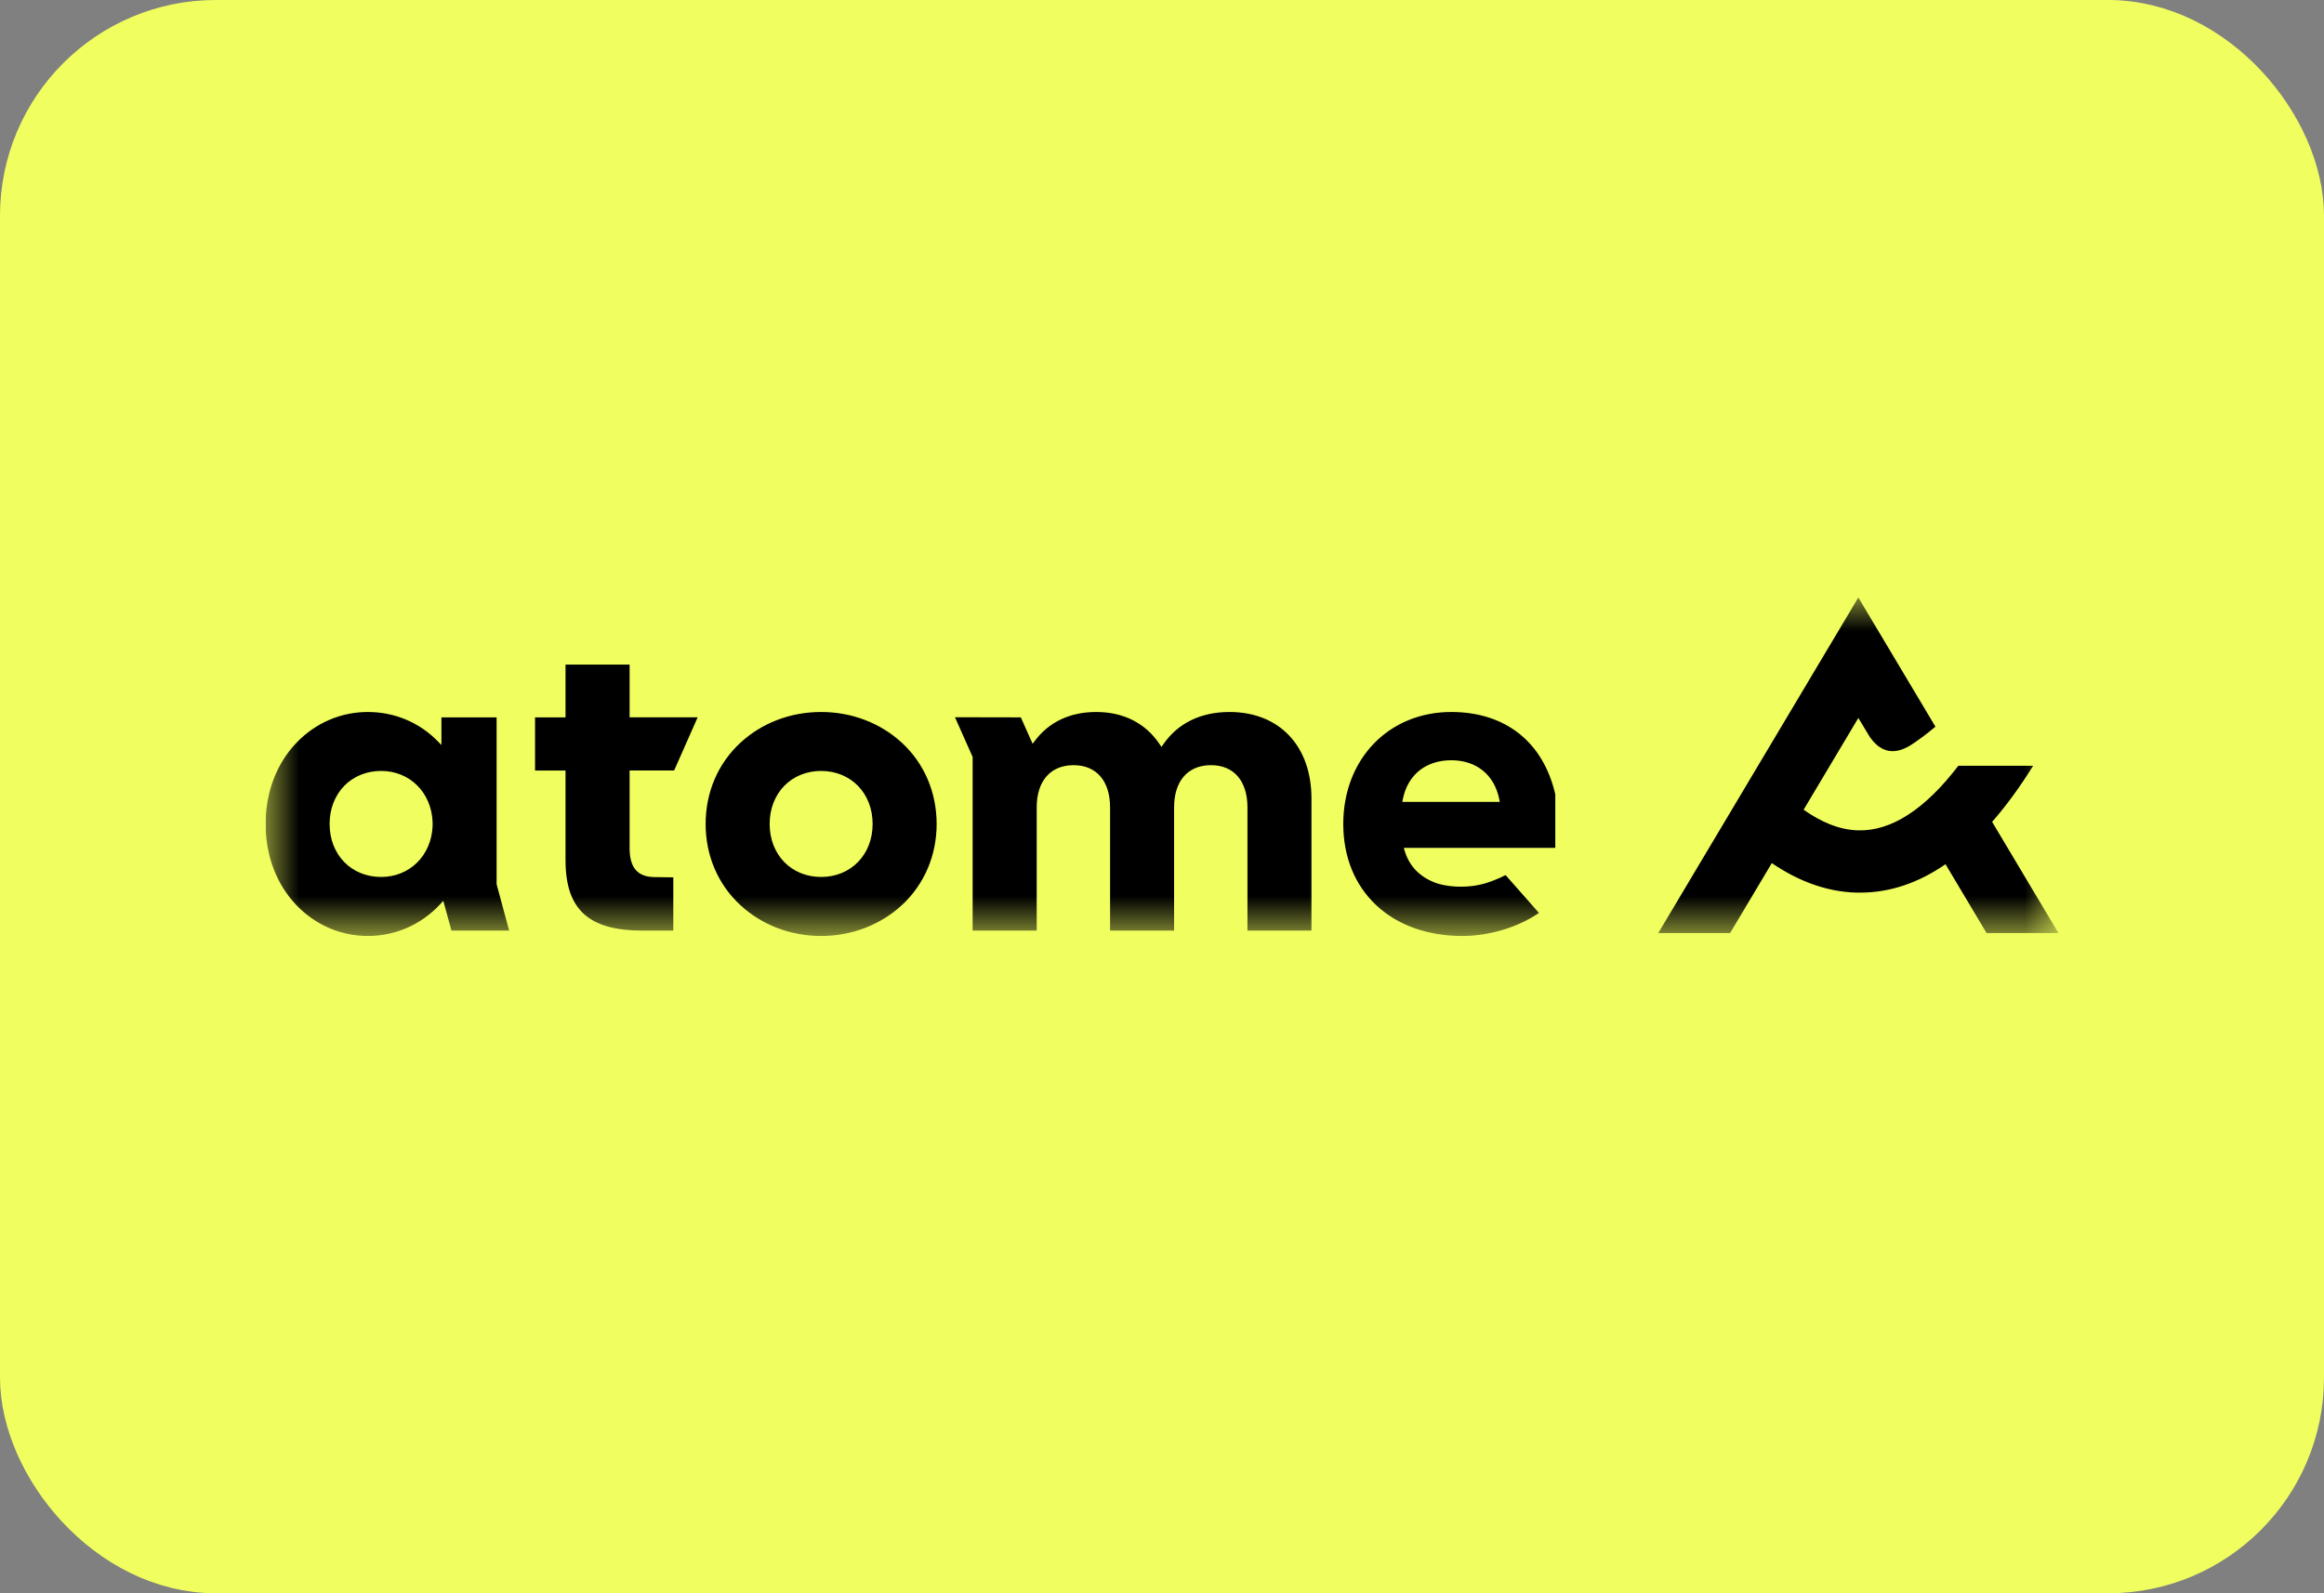 <svg width="35" height="24" viewBox="0 0 35 24" fill="none" xmlns="http://www.w3.org/2000/svg">
<rect x="0" y="0" width="35" height="24" fill="#808080" stroke="none"/>
<rect x="0.5" y="0.5" width="34" height="23" rx="2.75" fill="#F0FF5F"/>
<g clip-path="url(#clip0_2535_11163)">
<mask id="mask0_2535_11163" style="mask-type:alpha" maskUnits="userSpaceOnUse" x="4" y="9" width="27" height="6">
<path d="M4 9H31V14.099H4V9Z" fill="white"/>
</mask>
<g mask="url(#mask0_2535_11163)">
<path fill-rule="evenodd" clip-rule="evenodd" d="M18.517 10.725C18.086 10.725 17.742 10.892 17.523 11.207L17.492 11.251L17.462 11.207C17.25 10.892 16.92 10.725 16.508 10.725C16.113 10.725 15.792 10.878 15.579 11.168L15.551 11.203L15.374 10.806L14.382 10.804L14.648 11.402V14.018H15.613V12.162C15.613 11.764 15.821 11.526 16.169 11.526C16.512 11.526 16.718 11.764 16.718 12.162V14.018H17.682V12.162C17.682 11.764 17.89 11.526 18.238 11.526C18.582 11.526 18.787 11.764 18.787 12.162V14.018H19.751V12.028C19.751 11.236 19.267 10.725 18.517 10.725ZM22.587 12.079L22.578 12.034C22.503 11.669 22.233 11.452 21.857 11.452C21.475 11.452 21.203 11.669 21.128 12.034L21.119 12.079H22.587ZM23.423 11.965V12.772H21.141L21.156 12.82C21.229 13.062 21.403 13.229 21.659 13.312C21.871 13.374 22.155 13.371 22.368 13.306C22.561 13.246 22.674 13.181 22.674 13.181L23.177 13.752C22.858 13.97 22.428 14.099 22.023 14.099C20.951 14.099 20.23 13.421 20.23 12.412C20.23 11.434 20.914 10.725 21.857 10.725C22.671 10.725 23.242 11.177 23.423 11.965ZM13.142 12.412C13.142 11.949 12.815 11.613 12.366 11.613C11.917 11.613 11.591 11.949 11.591 12.412C11.591 12.874 11.917 13.21 12.366 13.21C12.815 13.21 13.142 12.874 13.142 12.412V12.412ZM14.106 12.412C14.106 12.889 13.919 13.323 13.582 13.635C13.257 13.934 12.826 14.099 12.366 14.099C11.906 14.099 11.475 13.934 11.151 13.635C10.813 13.323 10.627 12.889 10.627 12.412C10.627 11.934 10.813 11.5 11.151 11.188C11.475 10.889 11.906 10.725 12.366 10.725C12.826 10.725 13.257 10.889 13.582 11.188C13.92 11.5 14.106 11.935 14.106 12.412V12.412ZM9.482 10.011H8.517V10.806H8.058V11.607H8.517V12.957C8.517 13.701 8.865 14.018 9.678 14.018H10.14V13.216L9.865 13.212C9.603 13.212 9.482 13.073 9.482 12.775V11.606H10.153L10.507 10.805H9.482V10.011V10.011ZM6.515 12.378C6.495 11.934 6.169 11.613 5.74 11.613C5.29 11.613 4.964 11.949 4.964 12.412C4.964 12.874 5.29 13.21 5.74 13.21C6.169 13.21 6.495 12.889 6.515 12.447V12.378ZM7.479 13.319L7.668 14.018H6.799L6.676 13.57L6.631 13.619C6.345 13.928 5.957 14.099 5.54 14.099C5.134 14.099 4.753 13.935 4.466 13.637C4.166 13.325 4 12.89 4 12.412C4 11.934 4.166 11.499 4.466 11.187C4.753 10.889 5.134 10.725 5.54 10.725C5.938 10.725 6.309 10.879 6.585 11.158L6.648 11.222V10.806H7.479V13.319ZM31 14.055H29.918L29.3 13.018C28.887 13.303 28.458 13.446 28.014 13.446C27.997 13.446 27.979 13.446 27.962 13.446C27.481 13.434 27.05 13.251 26.684 13.001L26.056 14.055H24.974L27.987 9L29.148 10.946C29.148 10.946 29.006 11.069 28.83 11.189C28.702 11.276 28.412 11.462 28.161 11.103L27.987 10.815L27.163 12.197C27.416 12.376 27.696 12.502 27.987 12.508C28.484 12.52 28.989 12.193 29.493 11.535H30.62C30.419 11.857 30.213 12.139 30.002 12.38L31 14.054V14.055Z" fill="black"/>
</g>
</g>
<rect x="0.5" y="0.5" width="34" height="23" rx="2.75" stroke="#F0FF5F"/>
<defs>
<clipPath id="clip0_2535_11163">
<rect width="27" height="5.13" fill="white" transform="translate(4 9)"/>
</clipPath>
</defs>
</svg>
